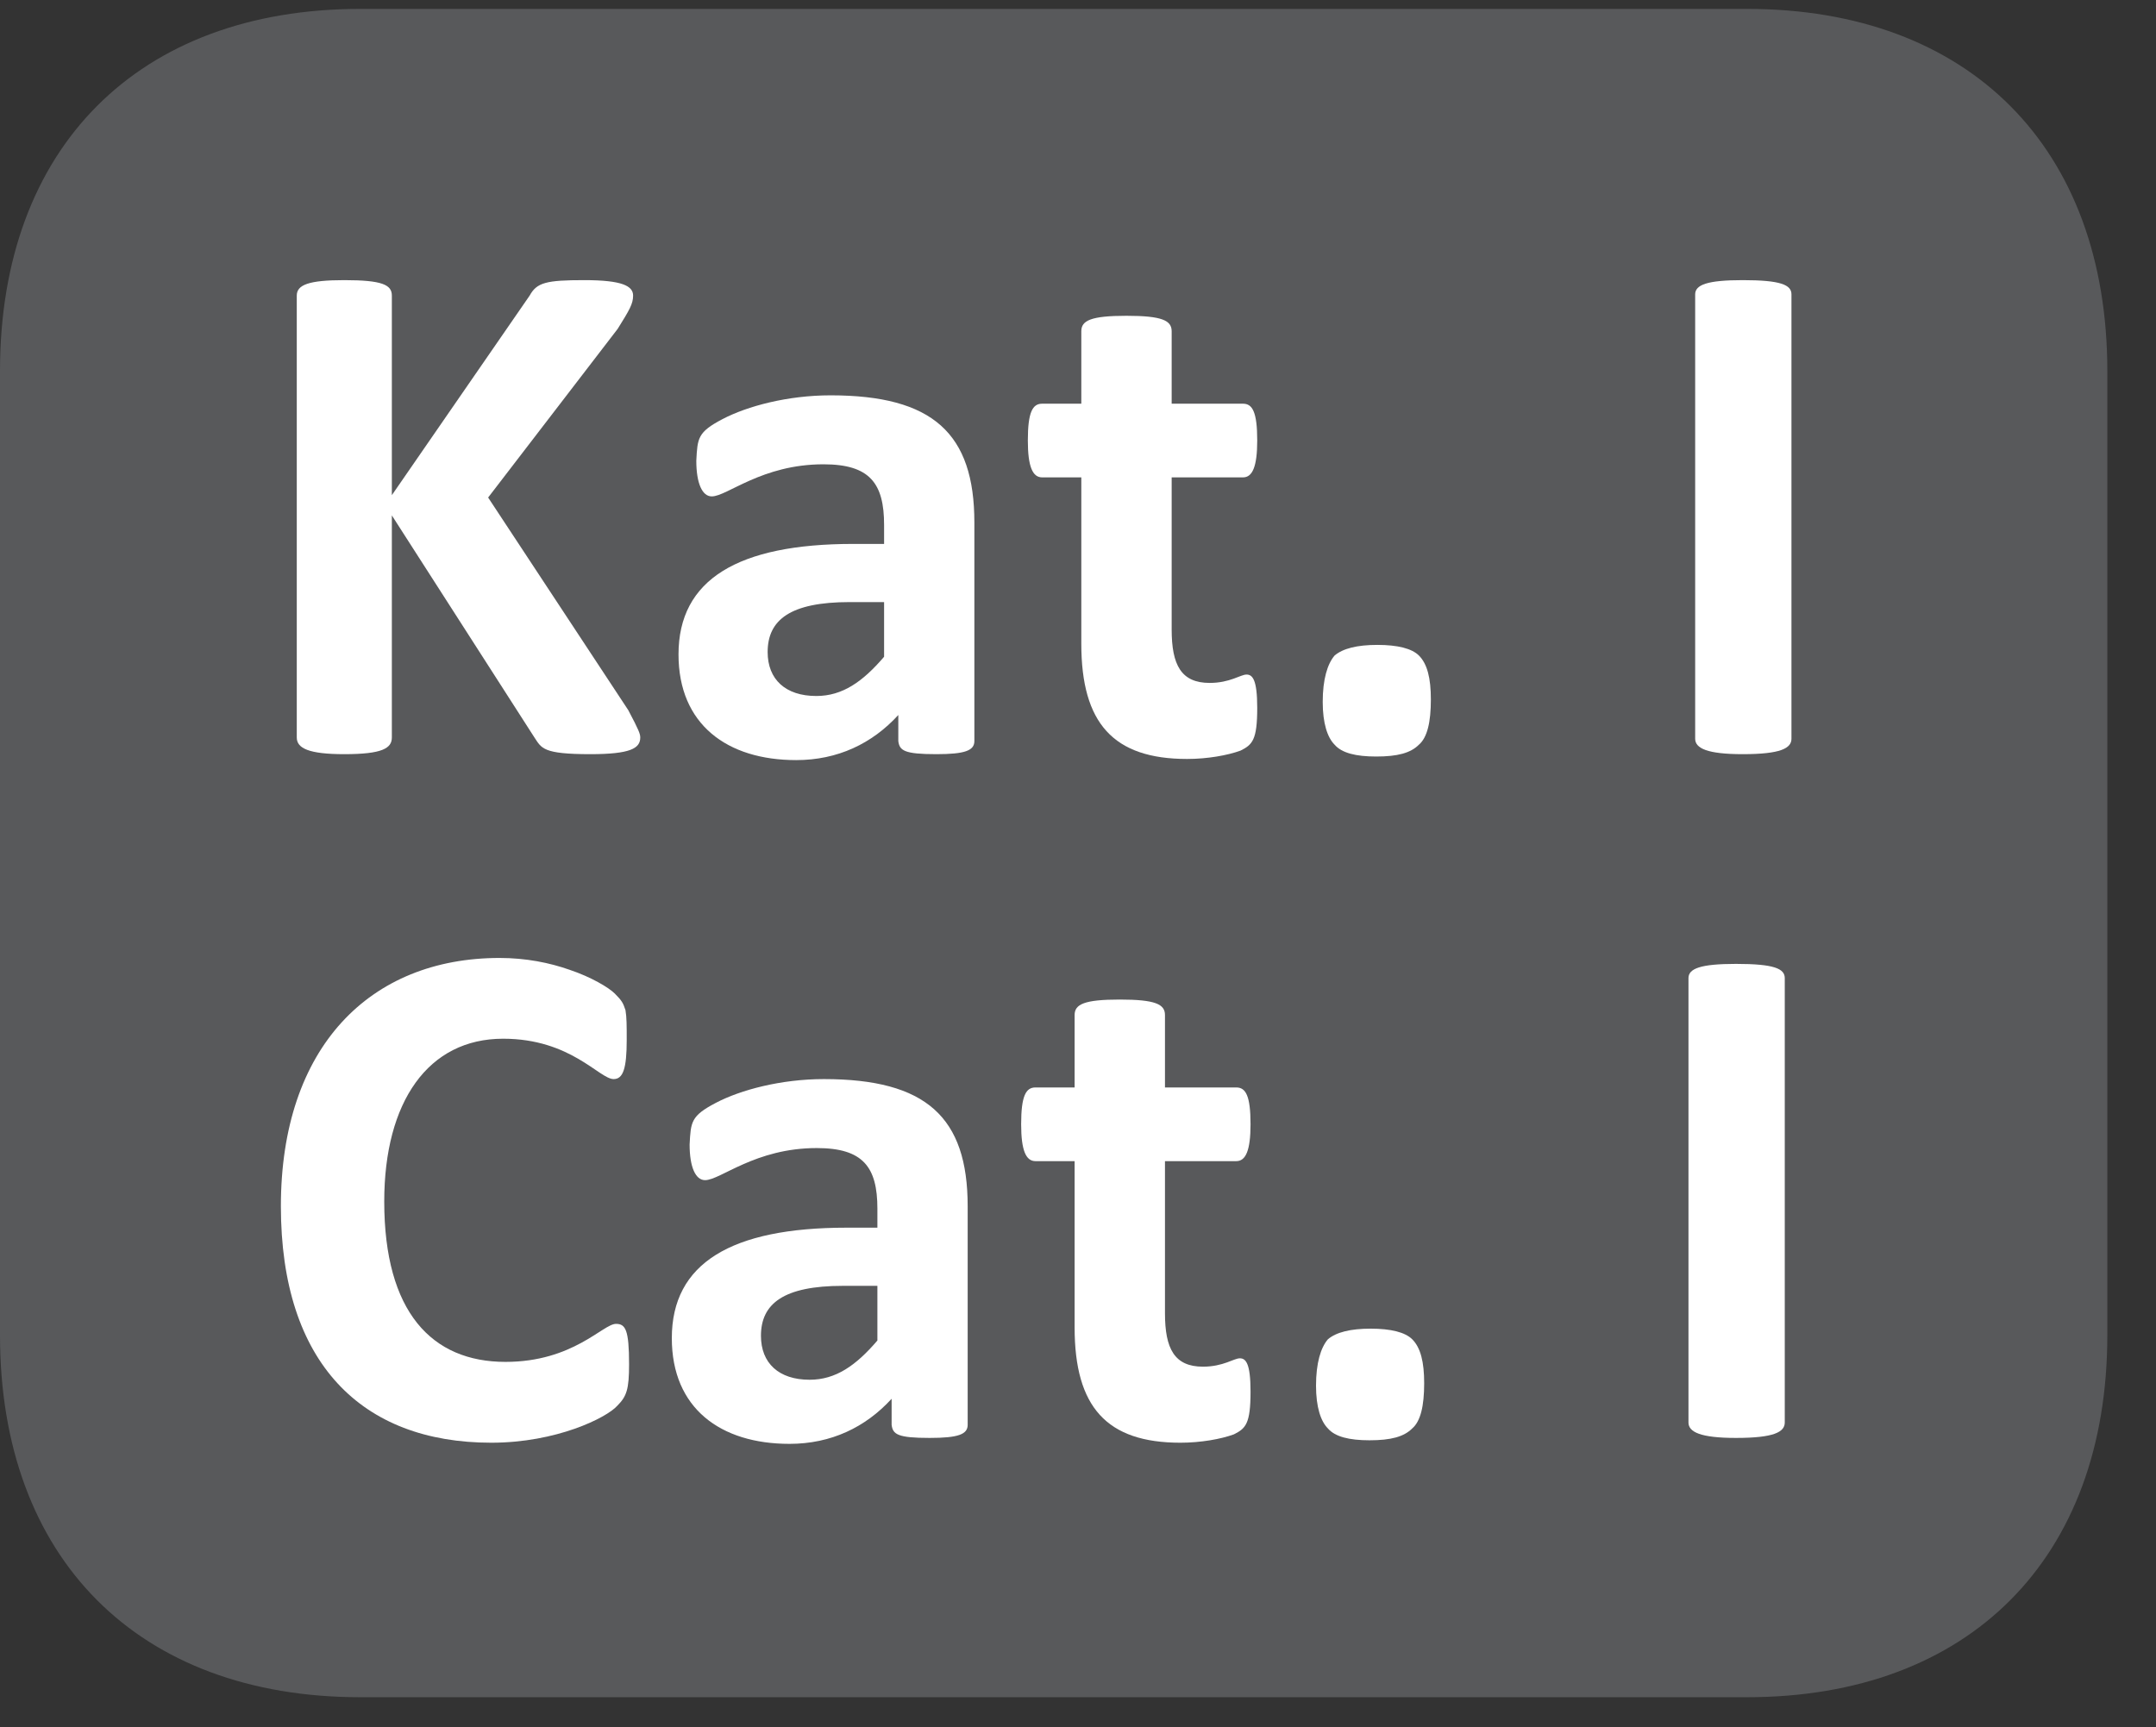 <?xml version="1.0" encoding="UTF-8"?>
<svg xmlns="http://www.w3.org/2000/svg" xmlns:xlink="http://www.w3.org/1999/xlink" width="28.347pt" height="22.715pt" viewBox="0 0 28.347 22.715" version="1.2">
<rect x="0" y="0" width="28.347" height="22.715" fill="#333333" stroke="none"/>
<defs>
<g>
<symbol overflow="visible" id="glyph0-0">
<path style="stroke:none;" d="M 0.203 -6.188 L 0.203 0 L 4.719 0 L 4.719 -6.188 Z M 0.703 -0.484 L 0.703 -5.703 L 4.203 -5.703 L 4.203 -0.484 Z M 3.719 -4.031 C 3.719 -4.734 3.312 -5.297 2.234 -5.297 C 1.797 -5.297 1.359 -5.172 1.281 -5.062 C 1.219 -5.031 1.219 -4.938 1.219 -4.781 C 1.219 -4.484 1.25 -4.453 1.312 -4.453 C 1.375 -4.453 1.641 -4.641 2.078 -4.641 C 2.562 -4.641 2.797 -4.375 2.797 -4 C 2.797 -3.641 2.625 -3.359 2.156 -3.359 L 2.094 -3.359 C 1.906 -3.359 1.797 -3.266 1.812 -3.016 L 1.859 -2.266 C 1.859 -2.172 1.953 -2.156 2.25 -2.156 C 2.484 -2.156 2.625 -2.188 2.625 -2.266 L 2.656 -2.844 C 3.281 -2.922 3.719 -3.312 3.719 -4.031 Z M 2.734 -1.359 C 2.734 -1.703 2.625 -1.828 2.266 -1.828 C 1.891 -1.828 1.766 -1.703 1.766 -1.359 C 1.766 -1.016 1.891 -0.891 2.266 -0.891 C 2.625 -0.891 2.734 -1.016 2.734 -1.359 Z M 2.734 -1.359 "/>
</symbol>
<symbol overflow="visible" id="glyph0-1">
<path style="stroke:none;" d="M 5.188 -0.188 C 5.188 -0.234 5.172 -0.281 5.031 -0.547 L 3.188 -3.344 L 4.891 -5.562 C 5.047 -5.812 5.094 -5.891 5.094 -6 C 5.094 -6.125 4.953 -6.203 4.453 -6.203 C 3.953 -6.203 3.828 -6.172 3.734 -6 L 1.922 -3.375 L 1.922 -6 C 1.922 -6.141 1.797 -6.203 1.297 -6.203 C 0.828 -6.203 0.672 -6.141 0.672 -6 L 0.672 -0.188 C 0.672 -0.047 0.828 0.031 1.297 0.031 C 1.797 0.031 1.922 -0.047 1.922 -0.188 L 1.922 -3.109 L 3.797 -0.188 C 3.891 -0.047 3.906 0.031 4.531 0.031 C 5.062 0.031 5.188 -0.047 5.188 -0.188 Z M 5.188 -0.188 "/>
</symbol>
<symbol overflow="visible" id="glyph0-2">
<path style="stroke:none;" d="M 4.234 -3.016 C 4.234 -4.188 3.688 -4.688 2.344 -4.688 C 1.781 -4.688 1.25 -4.547 0.922 -4.375 C 0.594 -4.203 0.594 -4.125 0.578 -3.828 C 0.578 -3.531 0.656 -3.359 0.781 -3.359 C 0.984 -3.359 1.438 -3.781 2.25 -3.781 C 2.859 -3.781 3.047 -3.531 3.047 -2.984 L 3.047 -2.734 L 2.641 -2.734 C 1.125 -2.734 0.344 -2.266 0.344 -1.281 C 0.344 -0.359 0.984 0.109 1.891 0.109 C 2.438 0.109 2.891 -0.109 3.234 -0.484 L 3.234 -0.141 C 3.25 -0.016 3.312 0.031 3.734 0.031 C 4.109 0.031 4.234 -0.016 4.234 -0.141 Z M 3.047 -1.25 C 2.766 -0.922 2.5 -0.734 2.156 -0.734 C 1.75 -0.734 1.516 -0.953 1.516 -1.312 C 1.516 -1.734 1.812 -1.969 2.594 -1.969 L 3.047 -1.969 Z M 3.047 -1.25 "/>
</symbol>
<symbol overflow="visible" id="glyph0-3">
<path style="stroke:none;" d="M 3.125 -0.578 C 3.125 -0.953 3.062 -1.016 2.984 -1.016 C 2.906 -1.016 2.766 -0.906 2.5 -0.906 C 2.125 -0.906 2 -1.141 2 -1.609 L 2 -3.609 L 2.938 -3.609 C 3.062 -3.609 3.125 -3.75 3.125 -4.094 C 3.125 -4.469 3.062 -4.578 2.938 -4.578 L 2 -4.578 L 2 -5.531 C 2 -5.672 1.875 -5.734 1.406 -5.734 C 0.938 -5.734 0.812 -5.672 0.812 -5.531 L 0.812 -4.578 L 0.297 -4.578 C 0.172 -4.578 0.109 -4.469 0.109 -4.094 C 0.109 -3.75 0.172 -3.609 0.297 -3.609 L 0.812 -3.609 L 0.812 -1.422 C 0.812 -0.375 1.234 0.094 2.203 0.094 C 2.469 0.094 2.734 0.047 2.906 -0.016 C 3.062 -0.094 3.125 -0.156 3.125 -0.578 Z M 3.125 -0.578 "/>
</symbol>
<symbol overflow="visible" id="glyph0-4">
<path style="stroke:none;" d="M 2.016 -0.688 C 2.016 -0.969 1.969 -1.156 1.859 -1.266 C 1.766 -1.359 1.578 -1.406 1.312 -1.406 C 1.047 -1.406 0.859 -1.359 0.75 -1.266 C 0.656 -1.156 0.594 -0.953 0.594 -0.656 C 0.594 -0.375 0.656 -0.188 0.75 -0.094 C 0.844 0.016 1.031 0.062 1.297 0.062 C 1.578 0.062 1.75 0.016 1.859 -0.094 C 1.969 -0.188 2.016 -0.391 2.016 -0.688 Z M 2.016 -0.688 "/>
</symbol>
<symbol overflow="visible" id="glyph0-5">
<path style="stroke:none;" d=""/>
</symbol>
<symbol overflow="visible" id="glyph0-6">
<path style="stroke:none;" d="M 1.938 -6.016 C 1.938 -6.141 1.797 -6.203 1.297 -6.203 C 0.828 -6.203 0.672 -6.141 0.672 -6.016 L 0.672 -0.172 C 0.672 -0.047 0.828 0.031 1.297 0.031 C 1.797 0.031 1.938 -0.047 1.938 -0.172 Z M 1.938 -6.016 "/>
</symbol>
<symbol overflow="visible" id="glyph0-7">
<path style="stroke:none;" d="M 4.953 -0.938 C 4.953 -1.391 4.906 -1.469 4.781 -1.469 C 4.609 -1.469 4.219 -0.969 3.328 -0.969 C 2.359 -0.969 1.734 -1.625 1.734 -3.078 C 1.734 -4.391 2.312 -5.219 3.297 -5.219 C 4.188 -5.219 4.562 -4.688 4.75 -4.688 C 4.875 -4.688 4.922 -4.828 4.922 -5.203 C 4.922 -5.391 4.922 -5.5 4.906 -5.594 C 4.875 -5.688 4.859 -5.719 4.766 -5.812 C 4.688 -5.891 4.453 -6.031 4.172 -6.125 C 3.906 -6.219 3.594 -6.281 3.25 -6.281 C 1.547 -6.281 0.375 -5.109 0.375 -3.016 C 0.375 -0.953 1.438 0.094 3.141 0.094 C 4 0.094 4.656 -0.234 4.797 -0.391 C 4.922 -0.516 4.953 -0.609 4.953 -0.938 Z M 4.953 -0.938 "/>
</symbol>
</g>
<clipPath id="clip1">
  <path d="M 0 0.117 L 27.707 0.117 L 27.707 22.32 L 0 22.32 Z M 0 0.117 "/>
</clipPath>
</defs>
<g id="surface1">
<g clip-path="url(#clip1)" clip-rule="nonzero">
<path style=" stroke:none;fill-rule:nonzero;fill:rgb(34.509%,34.901%,35.686%);fill-opacity:1;" d="M 27.707 17.559 L 27.707 4.879 C 27.707 1.941 25.891 0.117 22.969 0.117 L 4.738 0.117 C 1.816 0.117 0 1.941 0 4.879 L 0 17.559 C 0 20.496 1.816 22.32 4.738 22.32 L 22.969 22.32 C 25.891 22.32 27.707 20.496 27.707 17.559 "/>
</g>
<g style="fill:rgb(100%,100%,100%);fill-opacity:1;">
  <use xlink:href="#glyph0-1" x="3.23" y="9.887"/>
  <use xlink:href="#glyph0-2" x="8.577" y="9.887"/>
  <use xlink:href="#glyph0-3" x="13.405" y="9.887"/>
  <use xlink:href="#glyph0-4" x="16.797" y="9.887"/>
  <use xlink:href="#glyph0-5" x="19.407" y="9.887"/>
  <use xlink:href="#glyph0-6" x="21.616" y="9.887"/>
</g>
<g style="fill:rgb(100%,100%,100%);fill-opacity:1;">
  <use xlink:href="#glyph0-7" x="3.318" y="18.879"/>
  <use xlink:href="#glyph0-2" x="8.489" y="18.879"/>
  <use xlink:href="#glyph0-3" x="13.317" y="18.879"/>
  <use xlink:href="#glyph0-4" x="16.709" y="18.879"/>
  <use xlink:href="#glyph0-5" x="19.319" y="18.879"/>
  <use xlink:href="#glyph0-6" x="21.528" y="18.879"/>
</g>
</g>
</svg>
